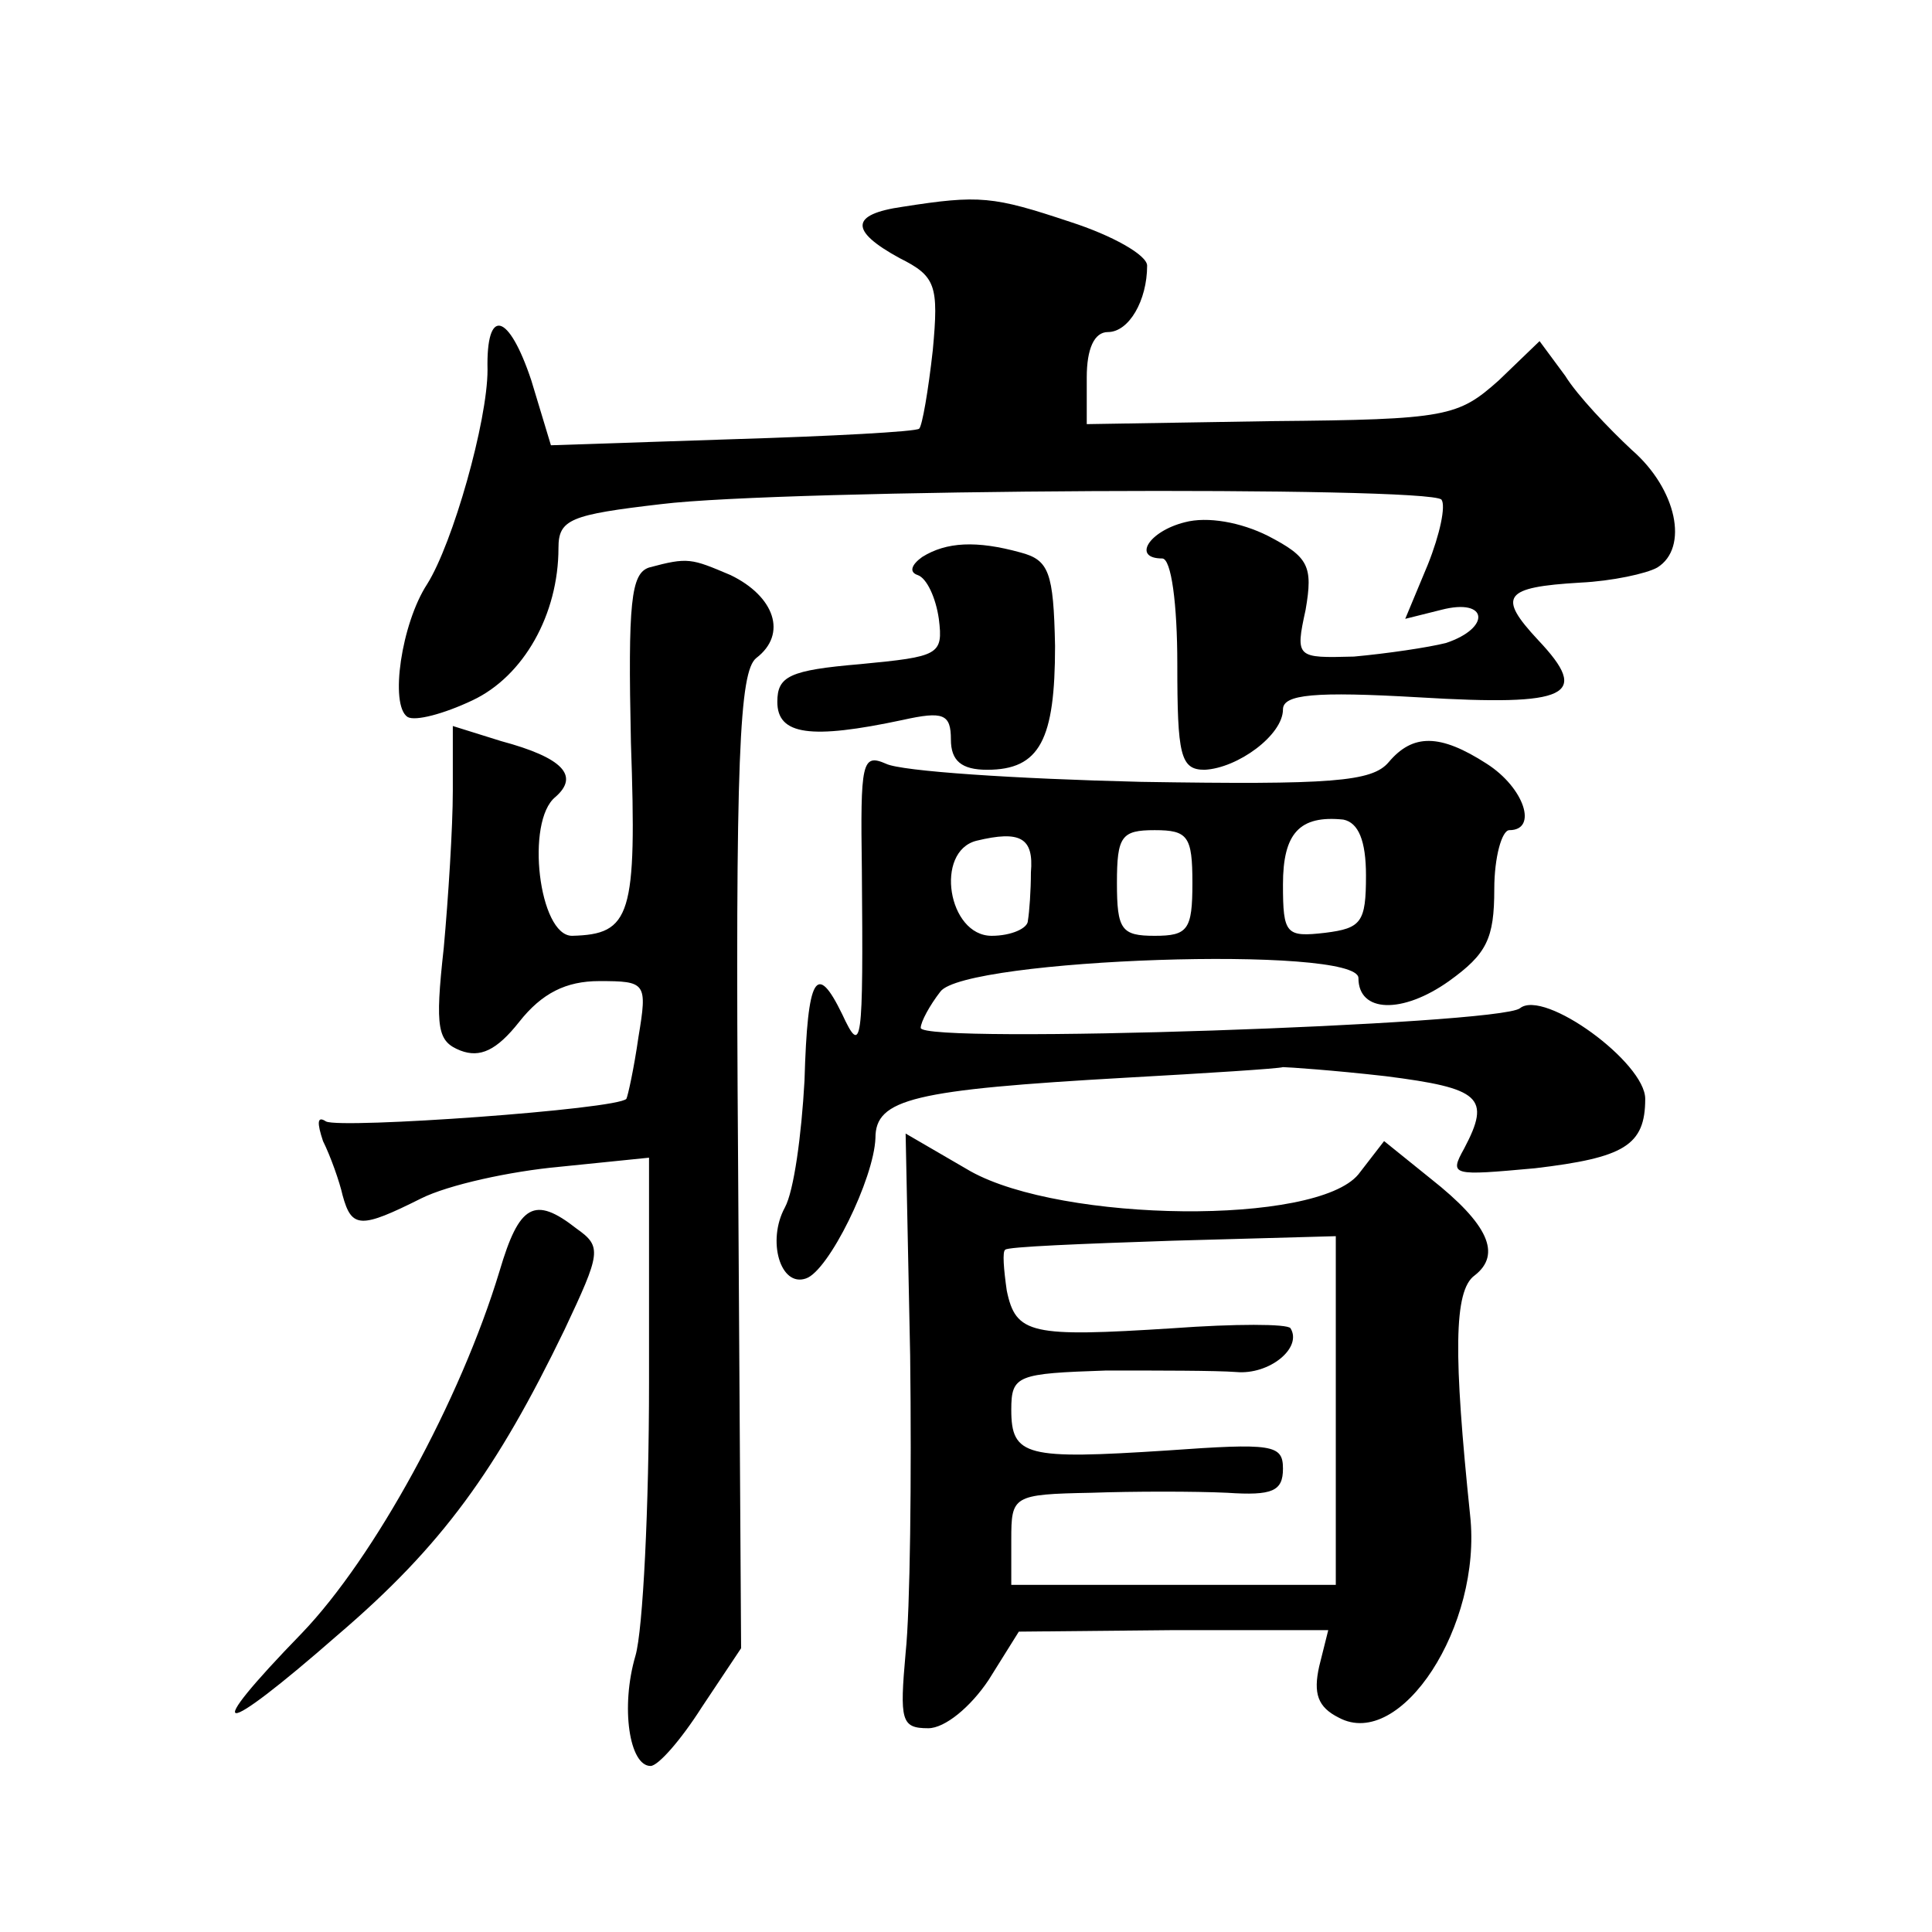 <?xml version="1.0" standalone="no"?>
<!DOCTYPE svg PUBLIC "-//W3C//DTD SVG 20010904//EN"
 "http://www.w3.org/TR/2001/REC-SVG-20010904/DTD/svg10.dtd">
<svg version="1.0" xmlns="http://www.w3.org/2000/svg"
 width="128pt" height="128pt" viewBox="0 0 128 128"
 preserveAspectRatio="xMidYMid meet">
<g transform="translate(0,128) scale(0.1,-0.1)"
fill="#0" stroke="none">
<path d="M598 1143 c-35 -5 -35 -16 -2 -34 24 -12 26 -18 22 -61 -3 -27 -7 -50
-9 -52 -2 -2 -58 -5 -124 -7 l-120 -4 -13 43 c-15 45 -30 49 -29 7 0 -34 -23 -115
-40 -142 -17 -26 -25 -80 -13 -88 5 -3 24 2 43 11 34 16 57 57 57 101 0 19 8 22
68 29 81 10 508 12 517 3 3 -4 -1 -23 -9 -43 l-15 -36 24 6 c31 8 33 -12 3 -22
-12 -3 -39 -7 -61 -9 -38 -1 -39 -1 -32 31 5 29 2 35 -25 49 -18 9 -40 13 -55 9
-24 -6 -35 -24 -15 -24 6 0 10 -30 10 -70 0 -60 2 -70 18 -70 22 1 52 23 52 40
0 10 21 12 90 8 100 -6 114 1 79 38 -27 29 -23 35 28 38 21 1 44 6 51 10 21 13
13 52 -17 78 -15 14 -36 36 -44 49 l-17 23 -27 -26 c-27 -24 -34 -26 -150 -27 l-123
-2 0 31 c0 19 5 30 14 30 14 0 26 21 26 44 0 7 -23 20 -51 29 -51 17 -60 18 -111
10z M611 911 c-7 -5 -9 -10 -3 -12 6 -2 12 -15 14 -29 3 -24 0 -25 -52 -30 -47
-4 -55 -8 -55 -25 0 -22 22 -25 83 -12 27 6 32 4 32 -13 0 -14 7 -20 24 -20 35
0 45 20 45 82 -1 49 -4 57 -23 62 -29 8 -49 7 -65 -3z M430 904 c-12 -4 -14 -23
-12 -116 4 -115 0 -127 -39 -128 -22 0 -31 76 -11 92 16 14 5 26 -36 37 l-32 10
0 -43 c0 -24 -3 -71 -6 -104 -6 -54 -4 -62 11 -68 13 -5 24 0 39 19 15 19 31 27
53 27 31 0 32 -1 26 -37 -3 -21 -7 -39 -8 -41 -6 -7 -189 -20 -199 -15 -6 4 -6
-1 -2 -13 5 -10 11 -27 13 -36 6 -22 12 -22 52 -2 18 9 59 18 92 21 l59 6 0 -149
c0 -82 -4 -164 -9 -181 -10 -34 -4 -73 10 -73 5 0 20 17 34 39 l26 39 -2 322 c-2
270 1 325 12 334 21 16 12 41 -17 55 -26 11 -28 12 -54 5z M920 775 c-11 -13 -38
-15 -164 -13 -83 2 -159 7 -169 12 -16 7 -17 1 -16 -70 1 -117 0 -124 -13 -96 -17
35 -23 26 -25 -44 -2 -36 -7 -73 -13 -84 -12 -22 -3 -53 14 -47 15 5 45 66 46 93
0 26 25 32 166 40 54 3 101 6 104 7 3 0 33 -2 68 -6 63 -8 70 -14 52 -48 -10 -18
-8 -18 47 -13 59 7 73 15 73 46 0 24 -67 73 -83 60 -14 -11 -397 -24 -397 -13 0
4 6 15 13 24 16 22 277 31 277 9 0 -23 29 -24 60 -2 25 18 30 28 30 61 0 21 5 39
10 39 19 0 10 28 -15 44 -31 20 -49 20 -65 1z m-15 -75 c0 -31 -3 -35 -27 -38 -26
-3 -28 -1 -28 32 0 34 11 46 40 43 10 -2 15 -14 15 -37z m-222 2 c0 -12 -1 -26
-2 -32 0 -5 -11 -10 -24 -10 -29 0 -38 56 -10 63 29 7 38 2 36 -21z m107 -7 c0
-31 -3 -35 -25 -35 -22 0 -25 4 -25 35 0 31 3 35 25 35 22 0 25 -4 25 -35z M603
382 c1 -81 0 -169 -3 -197 -4 -45 -3 -50 15 -50 11 0 28 14 40 32 l20 32 103 1
102 0 -6 -24 c-4 -18 -1 -27 13 -34 41 -22 95 61 87 134 -11 106 -11 149 3 159
18 14 9 34 -29 64 l-31 25 -17 -22 c-28 -34 -196 -32 -257 2 l-43 25 3 -147z m282
-37 l0 -115 -107 0 -108 0 0 30 c0 29 1 30 53 31 28 1 69 1 90 0 30 -2 37 1 37
16 0 16 -7 17 -77 12 -93 -6 -103 -4 -103 27 0 23 4 24 63 26 34 0 73 0 86 -1 22
-2 44 16 36 29 -2 3 -37 3 -78 0 -94 -6 -104 -4 -110 25 -2 14 -3 26 -1 27 1 2
51 4 111 6 l108 3 0 -116z M331 438 c-26 -86 -83 -190 -131 -240 -68 -70 -56 -71
24 -1 69 59 105 109 150 202 24 51 25 55 8 67 -28 22 -38 16 -51 -28z"/>
</g>
</svg>
